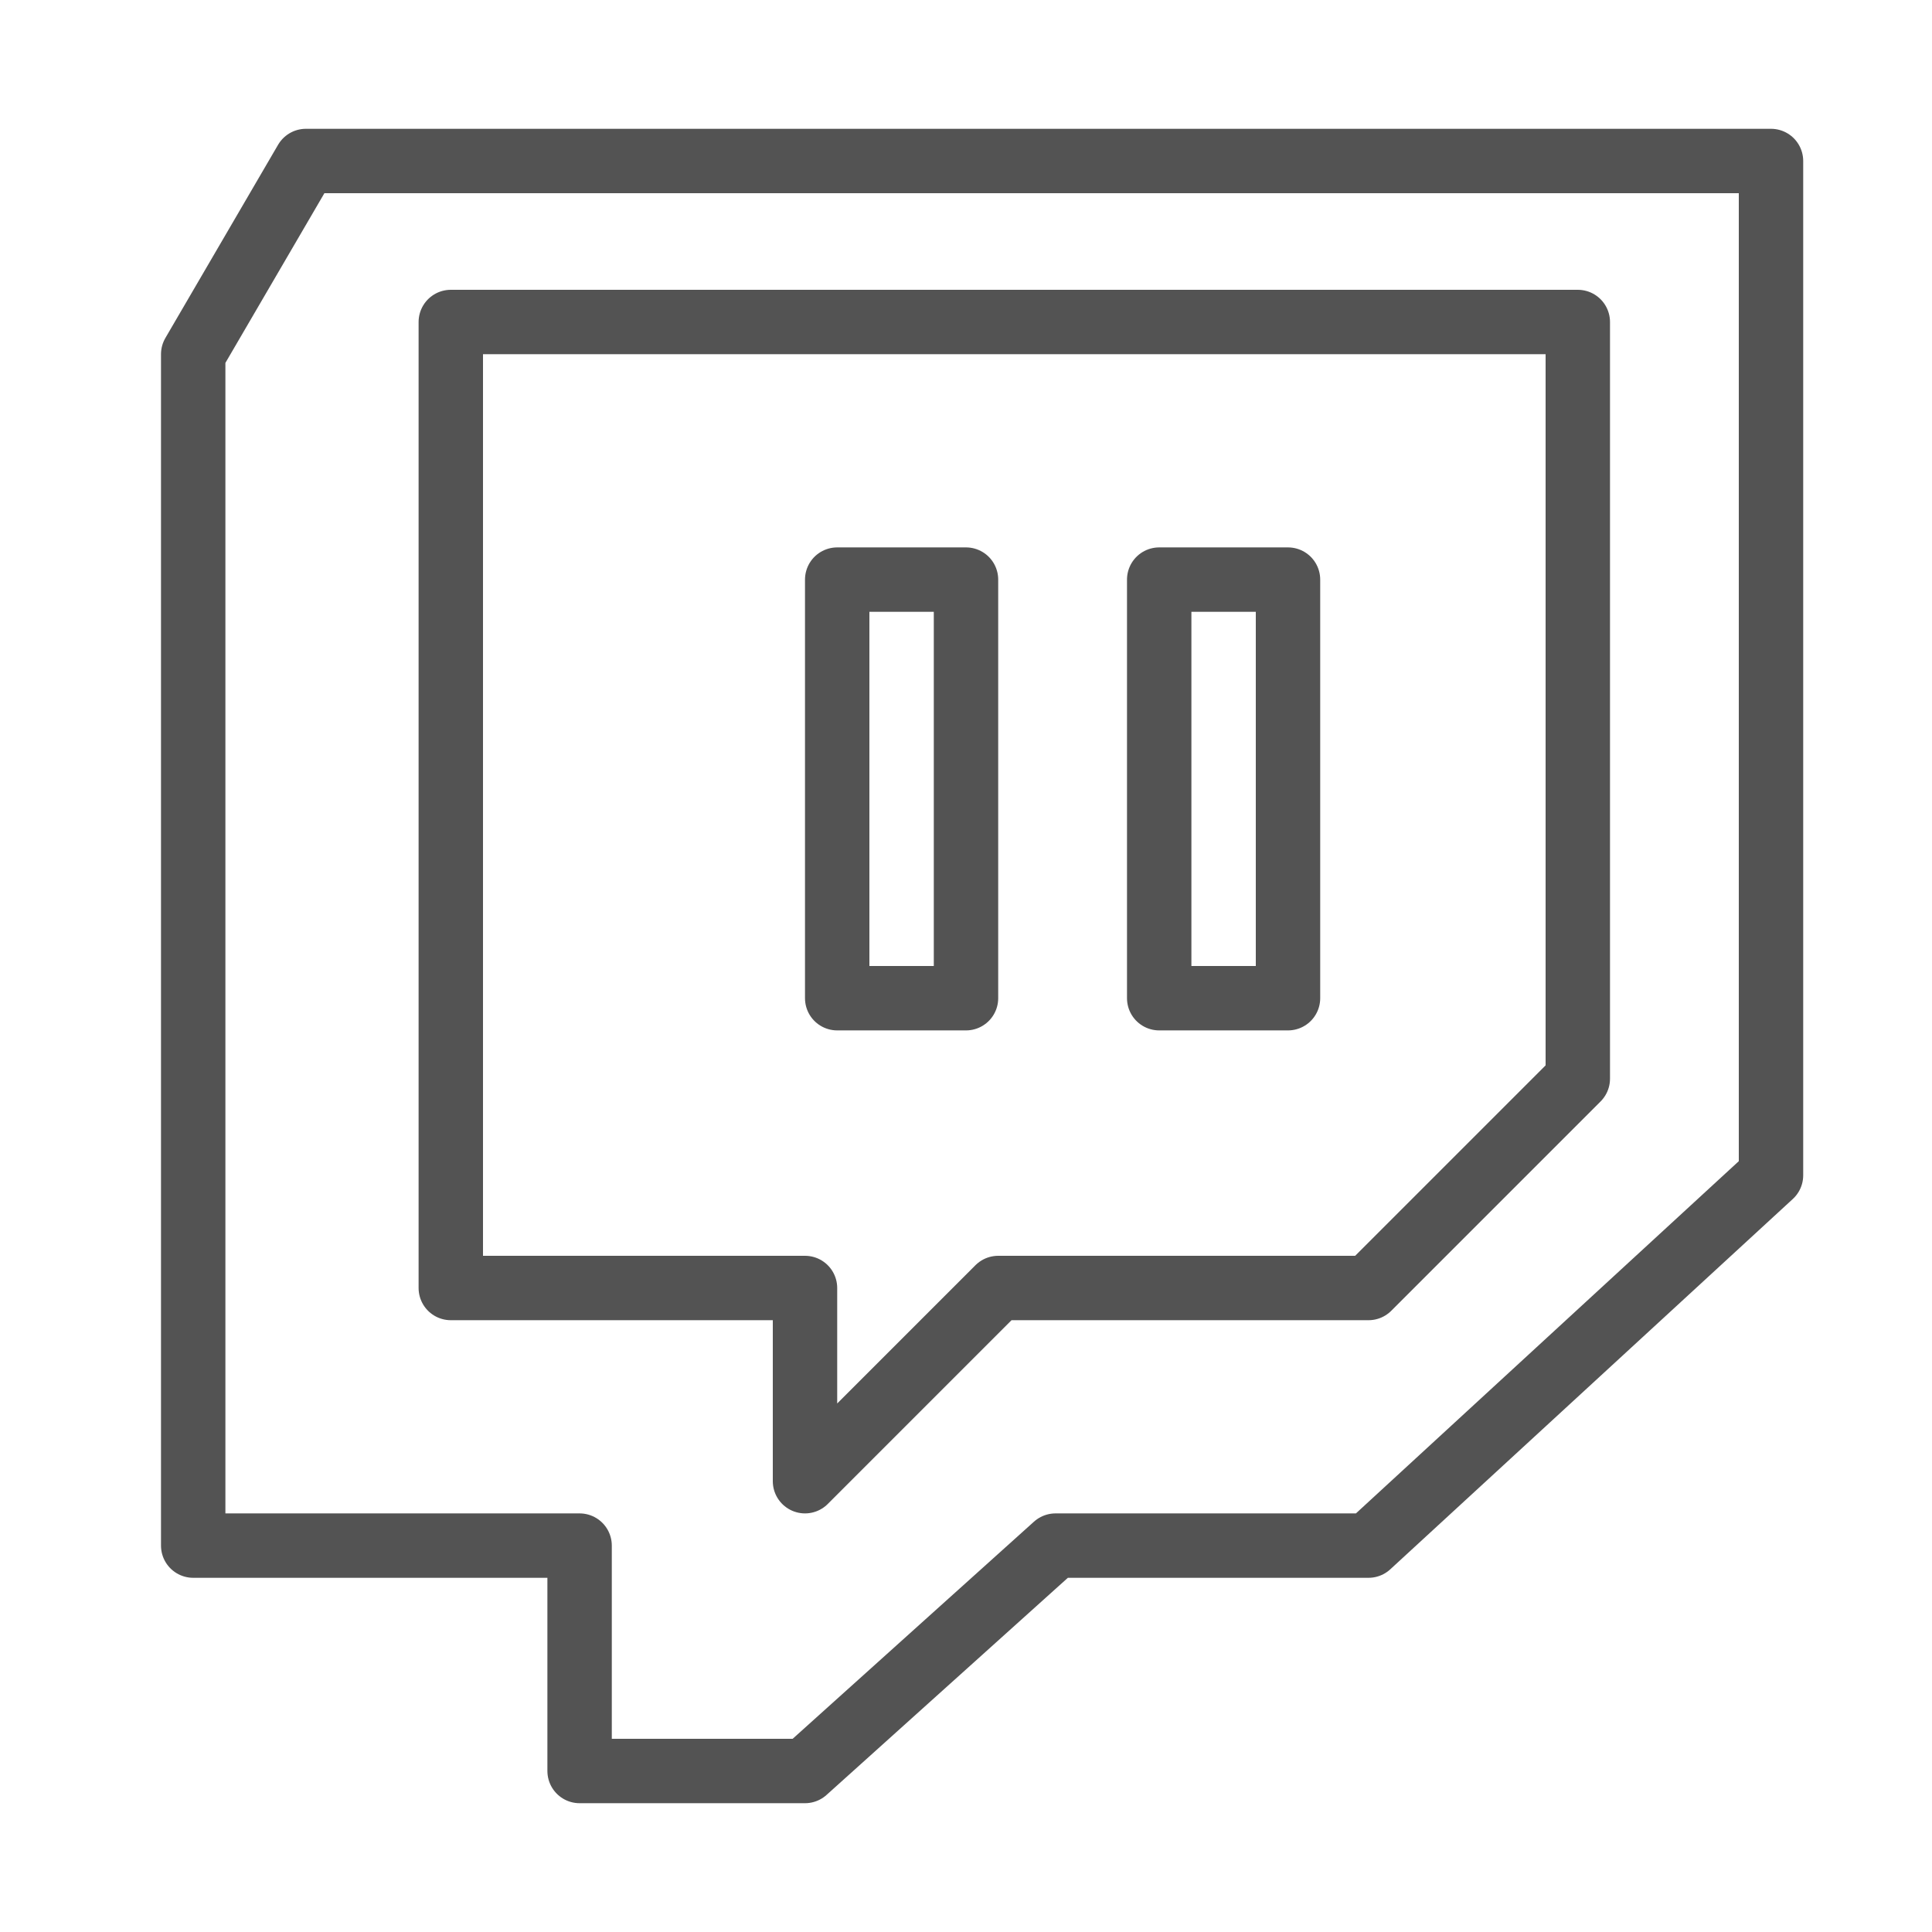 <?xml version="1.0" ?><svg data-name="Layer 1" id="Layer_1" viewBox="0 0 60 60" xmlns="http://www.w3.org/2000/svg"><defs><style>.cls-1{fill:none;stroke:#535353;stroke-linecap:round;stroke-linejoin:round;stroke-width:2px;}</style></defs><title/><path class="cls-1" d="M32.78,48H42.5L55,36.5V5H9.5L6,11V48H18v7h7ZM31,40H42.5L49,33.5V10H14V40H25v6Z"/><rect class="cls-1" height="13" width="4" x="26" y="18"/><rect class="cls-1" height="13" width="4" x="36" y="18"/></svg>